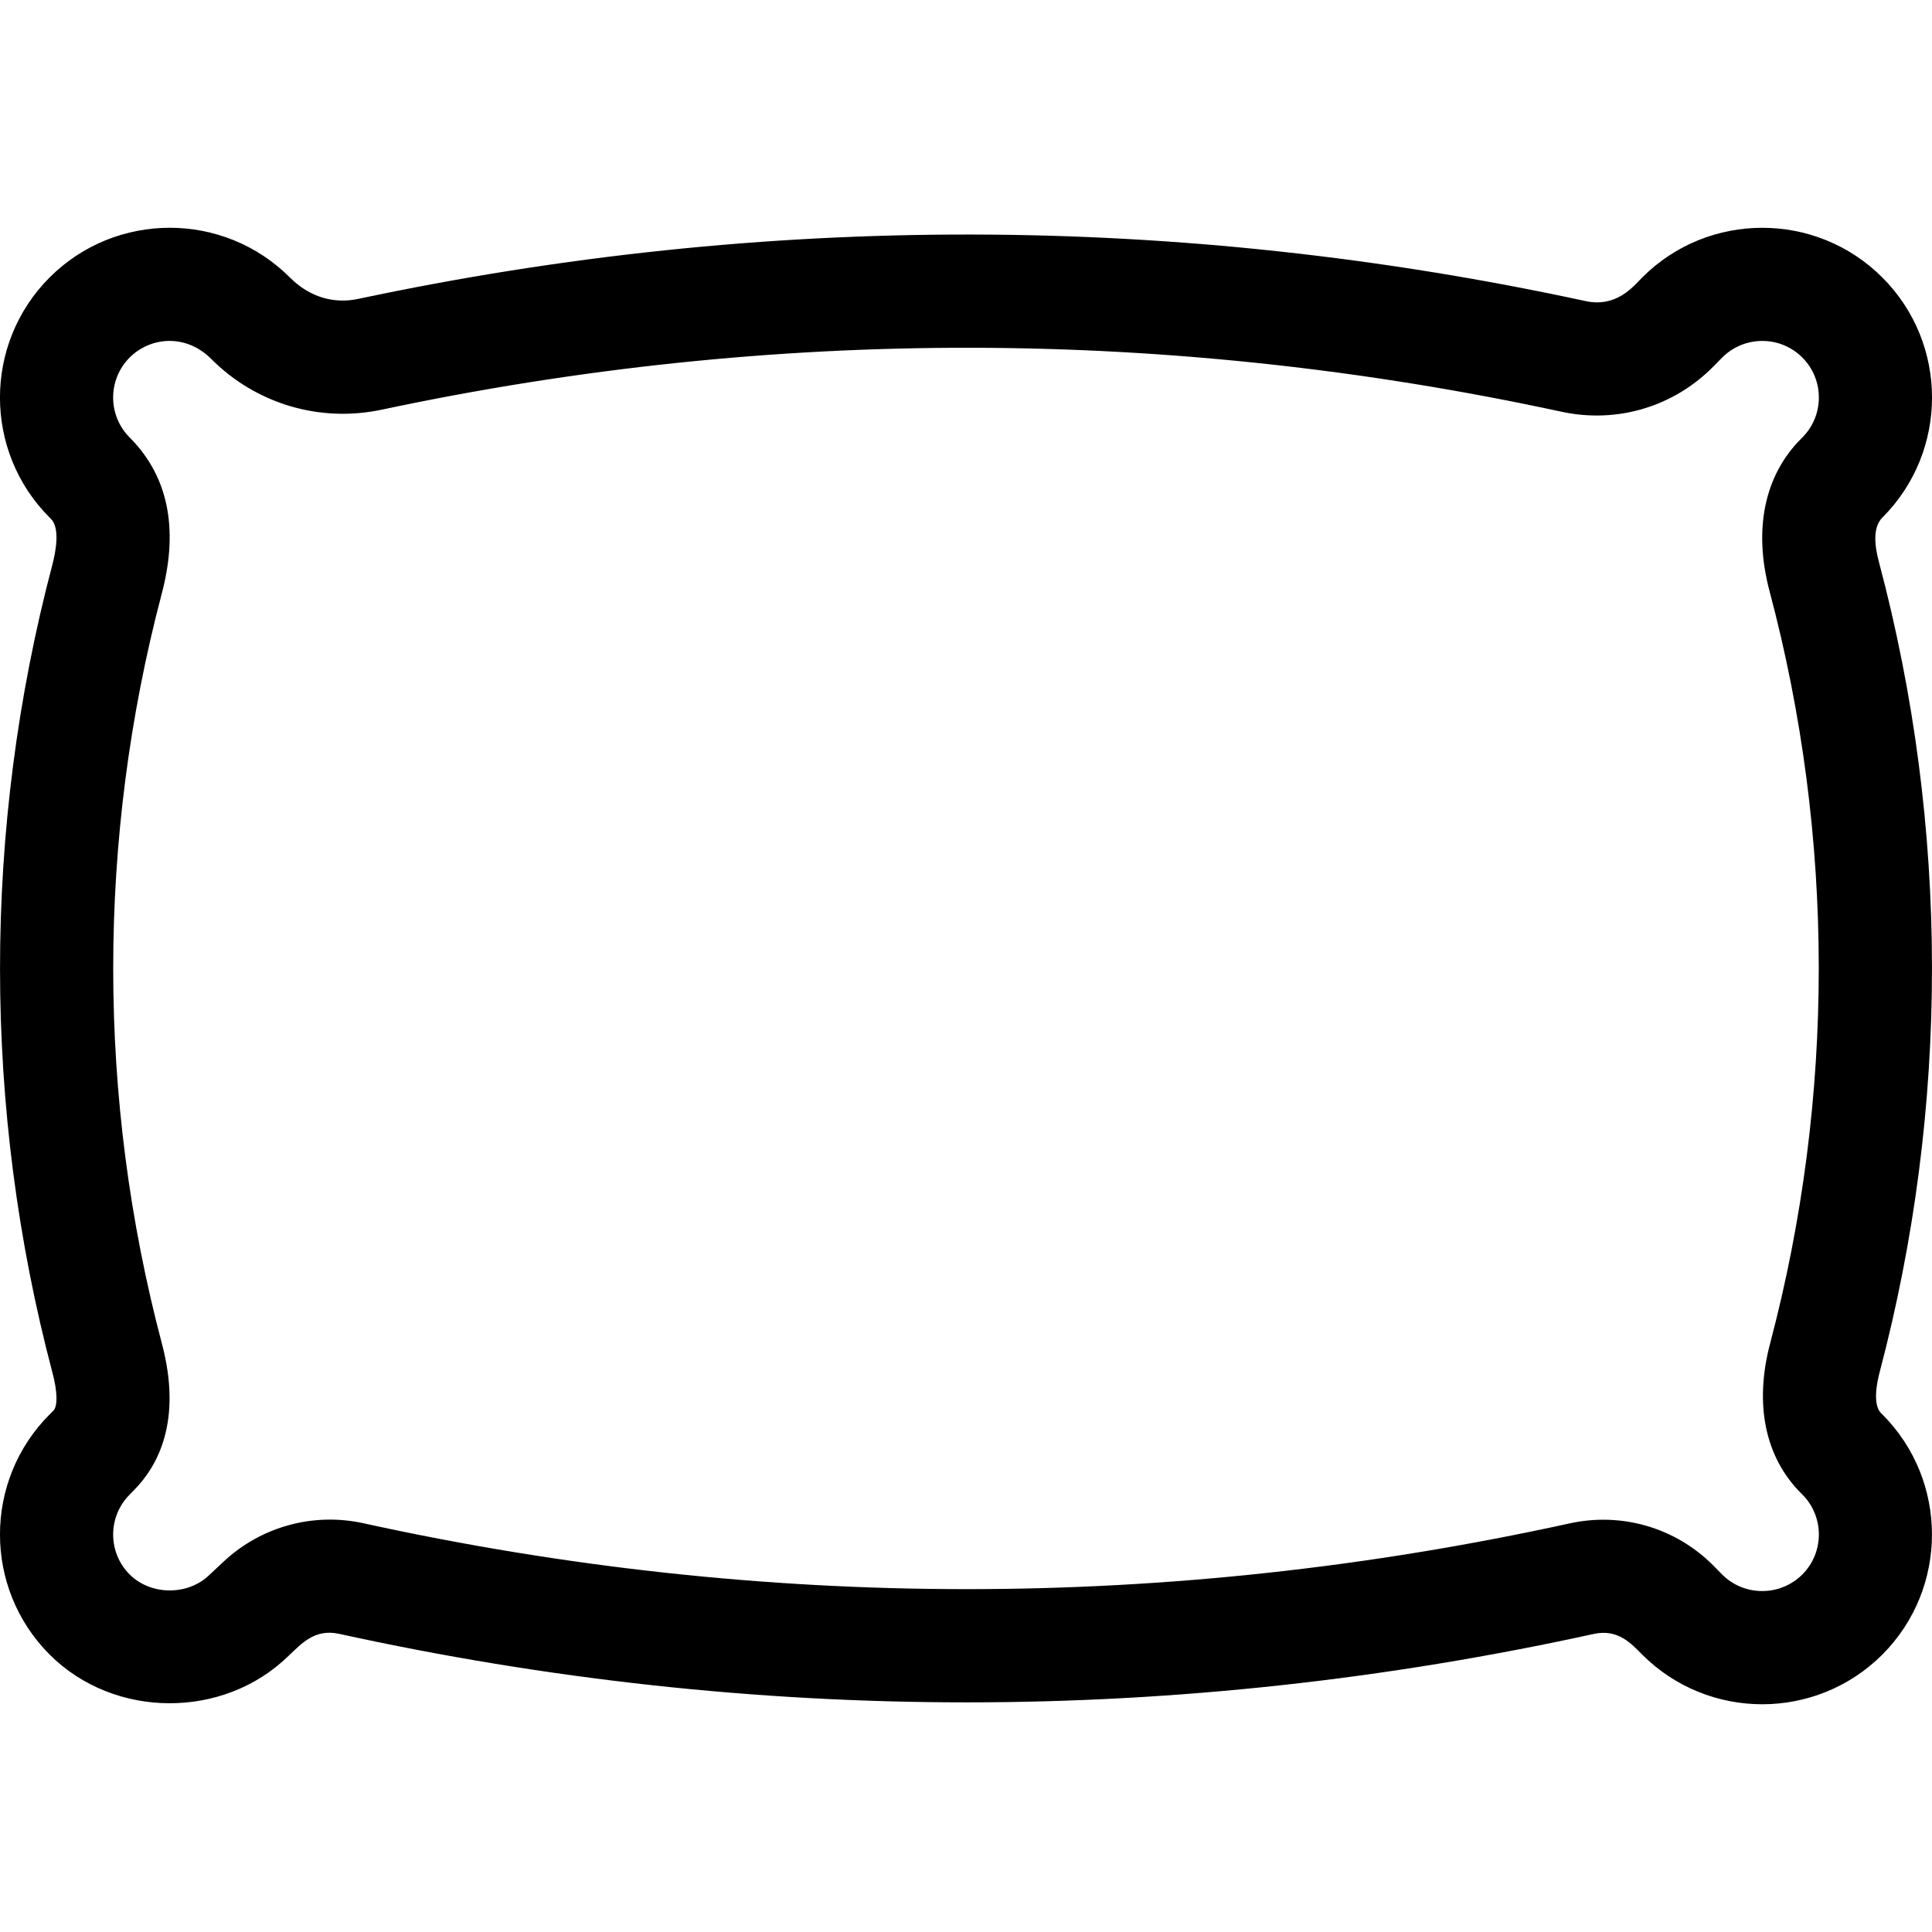 <svg width="24" height="24" viewBox="0 0 24 24" fill="none" xmlns="http://www.w3.org/2000/svg">
<g clip-path="url(#clip0_1_5183)">
<path d="M23.367 17.555C23.259 17.446 23.318 17.164 23.349 17.048C24.219 13.755 24.217 10.274 23.341 6.982C23.294 6.805 23.254 6.559 23.383 6.43C24.206 5.607 24.206 4.269 23.383 3.447C22.561 2.624 21.222 2.624 20.4 3.447C20.288 3.561 20.08 3.823 19.696 3.74C14.639 2.647 9.51 2.638 4.45 3.713C4.158 3.775 3.853 3.7 3.6 3.446C2.778 2.624 1.439 2.624 0.617 3.446C-0.206 4.269 -0.206 5.607 0.616 6.429L0.633 6.446C0.748 6.561 0.693 6.853 0.65 7.017C-0.217 10.301 -0.216 13.771 0.652 17.054C0.714 17.285 0.718 17.469 0.663 17.524L0.617 17.57C-0.206 18.393 -0.206 19.731 0.617 20.554C1.417 21.354 2.777 21.361 3.586 20.568C3.743 20.422 3.906 20.229 4.212 20.296C9.384 21.431 14.629 21.431 19.8 20.297C20.103 20.231 20.27 20.424 20.4 20.554C20.811 20.965 21.351 21.171 21.891 21.171C22.431 21.171 22.972 20.965 23.383 20.554C24.205 19.731 24.205 18.393 23.383 17.57L23.367 17.555ZM21.982 7.344C22.795 10.4 22.797 13.631 21.989 16.689C21.79 17.442 21.926 18.103 22.373 18.549L22.389 18.565C22.663 18.839 22.663 19.285 22.389 19.559C22.114 19.833 21.668 19.833 21.395 19.561L21.284 19.448C20.815 18.977 20.147 18.782 19.499 18.924C14.527 20.014 9.485 20.013 4.513 18.922C3.893 18.786 3.246 18.963 2.782 19.395C2.755 19.419 2.627 19.539 2.601 19.564C2.336 19.823 1.874 19.821 1.611 19.559C1.337 19.285 1.337 18.839 1.612 18.565L1.658 18.518C1.96 18.216 2.266 17.655 2.012 16.694C1.205 13.646 1.205 10.424 2.009 7.376C2.201 6.652 2.136 5.961 1.611 5.435C1.337 5.161 1.337 4.715 1.611 4.441C1.869 4.184 2.309 4.143 2.624 4.459C3.18 5.017 3.972 5.253 4.743 5.089C9.607 4.055 14.537 4.064 19.399 5.115C20.089 5.264 20.795 5.052 21.289 4.548L21.396 4.439C21.671 4.167 22.115 4.167 22.389 4.441C22.663 4.715 22.663 5.161 22.389 5.435L22.373 5.451C21.917 5.907 21.779 6.579 21.982 7.344Z" fill="black"/>
</g>
<defs>
<clipPath id="clip0_1_5183">
<rect width="24" height="24" fill="white"/>
</clipPath>
</defs>
</svg>
